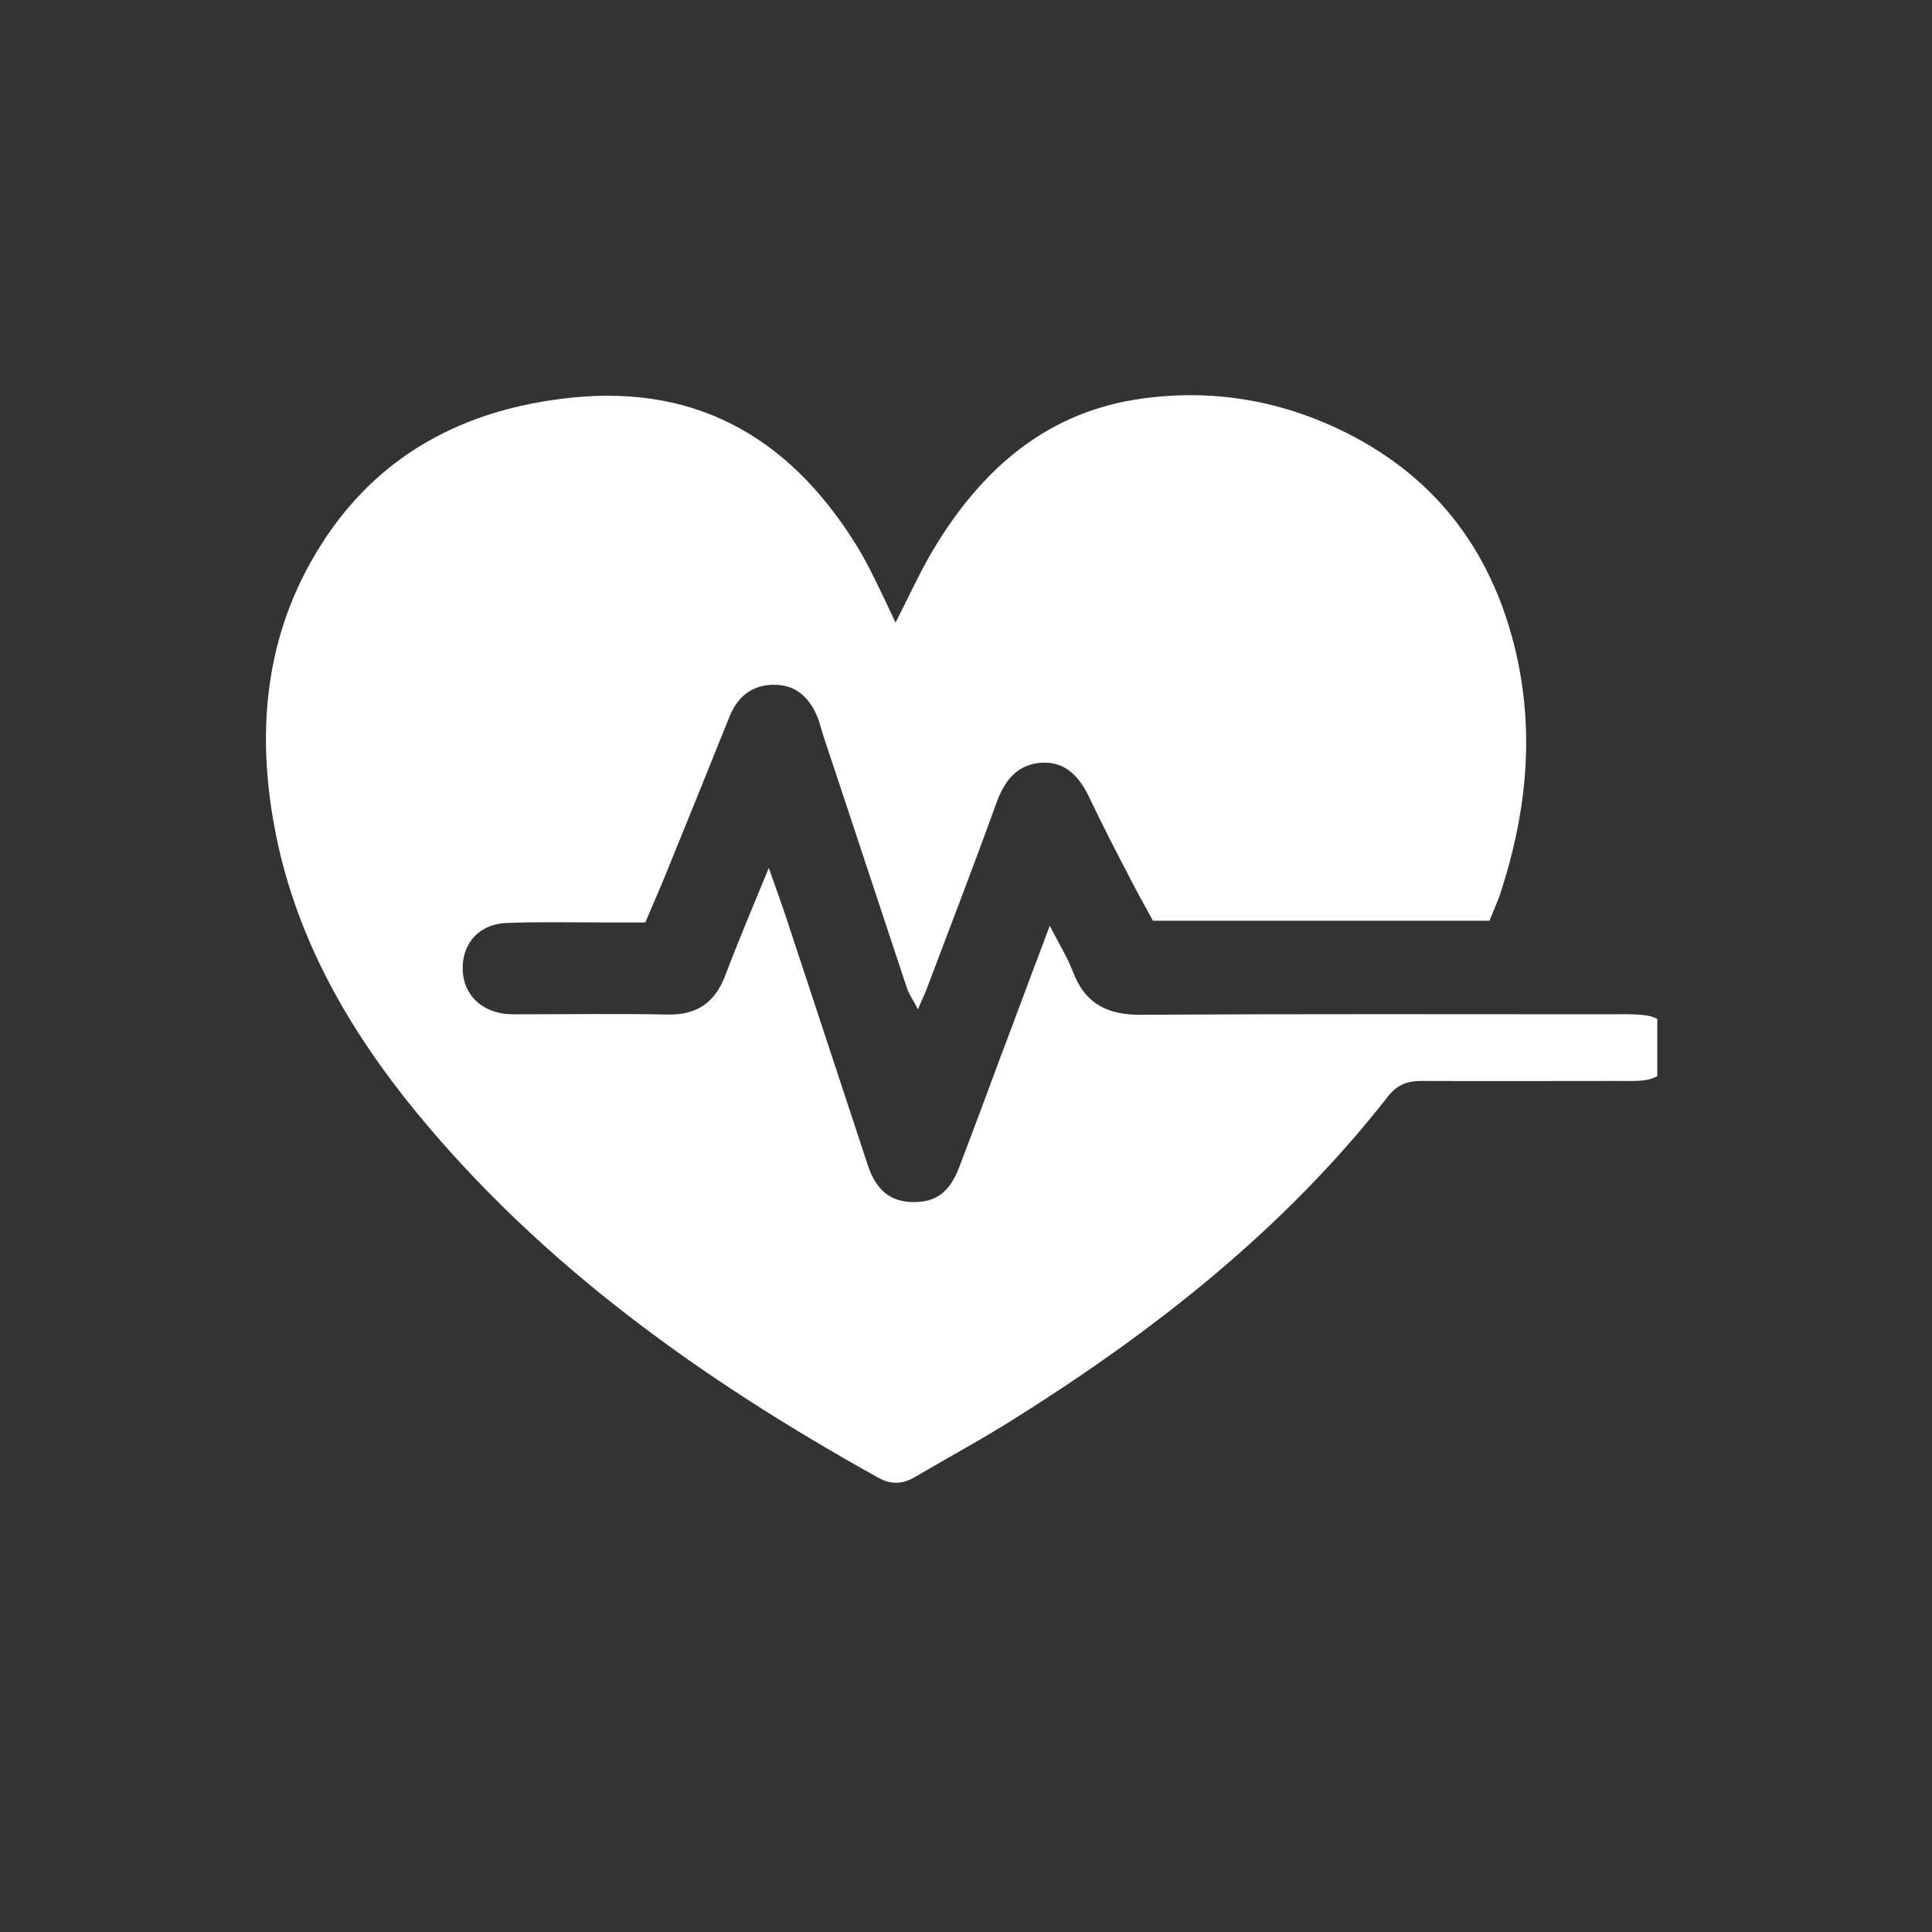 <?xml version="1.0" encoding="UTF-8"?>
<svg xmlns="http://www.w3.org/2000/svg" xmlns:xlink="http://www.w3.org/1999/xlink" width="40" zoomAndPan="magnify" viewBox="0 0 30 30" height="40" preserveAspectRatio="xMidYMid meet" version="1.0">
  <rect x="0" y="0" width="30" height="30" fill="#333333" stroke="none"/>
  <defs>
    <clipPath id="2274824ba8">
      <path d="M 4 6 L 25.734 6 L 25.734 23.379 L 4 23.379 Z M 4 6 " clip-rule="nonzero"></path>
    </clipPath>
  </defs>
  <g clip-path="url(#2274824ba8)">
    <path fill="#ffffff" d="M 13.906 9.668 C 14.121 9.246 14.273 8.91 14.457 8.594 C 15.18 7.363 16.164 6.445 17.617 6.207 C 18.805 6.016 19.953 6.215 21.023 6.781 C 22.434 7.531 23.246 8.73 23.57 10.27 C 23.824 11.496 23.684 12.703 23.293 13.887 C 23.246 14.02 23.188 14.148 23.129 14.297 C 21.398 14.297 19.684 14.297 17.902 14.297 C 17.781 14.07 17.633 13.812 17.5 13.547 C 17.305 13.172 17.109 12.793 16.926 12.406 C 16.773 12.078 16.559 11.82 16.172 11.844 C 15.793 11.867 15.594 12.125 15.469 12.477 C 15.121 13.441 14.75 14.402 14.387 15.363 C 14.355 15.445 14.316 15.523 14.254 15.672 C 14.18 15.531 14.117 15.441 14.082 15.34 C 13.645 14.027 13.215 12.715 12.777 11.402 C 12.75 11.316 12.73 11.23 12.699 11.148 C 12.578 10.844 12.367 10.633 12.027 10.633 C 11.695 10.629 11.461 10.805 11.332 11.117 C 11.016 11.906 10.695 12.695 10.375 13.484 C 10.27 13.746 10.156 14.004 10.02 14.324 C 9.82 14.324 9.613 14.324 9.402 14.324 C 8.891 14.324 8.375 14.312 7.859 14.332 C 7.449 14.352 7.195 14.629 7.184 15.012 C 7.176 15.375 7.398 15.656 7.766 15.73 C 7.867 15.754 7.977 15.75 8.082 15.75 C 8.844 15.75 9.609 15.738 10.371 15.754 C 10.824 15.762 11.102 15.566 11.262 15.148 C 11.461 14.617 11.684 14.098 11.938 13.477 C 12.047 13.789 12.129 14.012 12.203 14.234 C 12.625 15.512 13.047 16.793 13.469 18.074 C 13.574 18.398 13.75 18.641 14.129 18.664 C 14.504 18.684 14.734 18.539 14.891 18.133 C 15.184 17.371 15.461 16.605 15.75 15.844 C 15.922 15.379 16.098 14.914 16.301 14.375 C 16.441 14.652 16.57 14.855 16.656 15.078 C 16.844 15.582 17.188 15.762 17.723 15.758 C 20.156 15.742 22.586 15.75 25.02 15.75 C 25.195 15.75 25.375 15.742 25.551 15.766 C 25.824 15.801 26.016 16.02 26.016 16.262 C 26.02 16.504 25.828 16.727 25.559 16.77 C 25.418 16.793 25.273 16.785 25.133 16.785 C 24.121 16.785 23.109 16.789 22.098 16.785 C 21.871 16.781 21.703 16.832 21.551 17.027 C 19.945 19.082 17.93 20.664 15.738 22.039 C 15.242 22.352 14.727 22.629 14.223 22.926 C 14.023 23.047 13.844 23.062 13.629 22.941 C 10.93 21.438 8.434 19.672 6.457 17.262 C 5.422 15.996 4.621 14.605 4.289 12.984 C 3.969 11.402 4.098 9.863 4.977 8.473 C 5.871 7.051 7.223 6.348 8.863 6.176 C 10.898 5.961 12.348 6.871 13.363 8.574 C 13.461 8.742 13.547 8.918 13.633 9.094 C 13.711 9.25 13.785 9.41 13.906 9.668 Z M 13.906 9.668 " fill-opacity="1" fill-rule="nonzero"></path>
  </g>
</svg>
